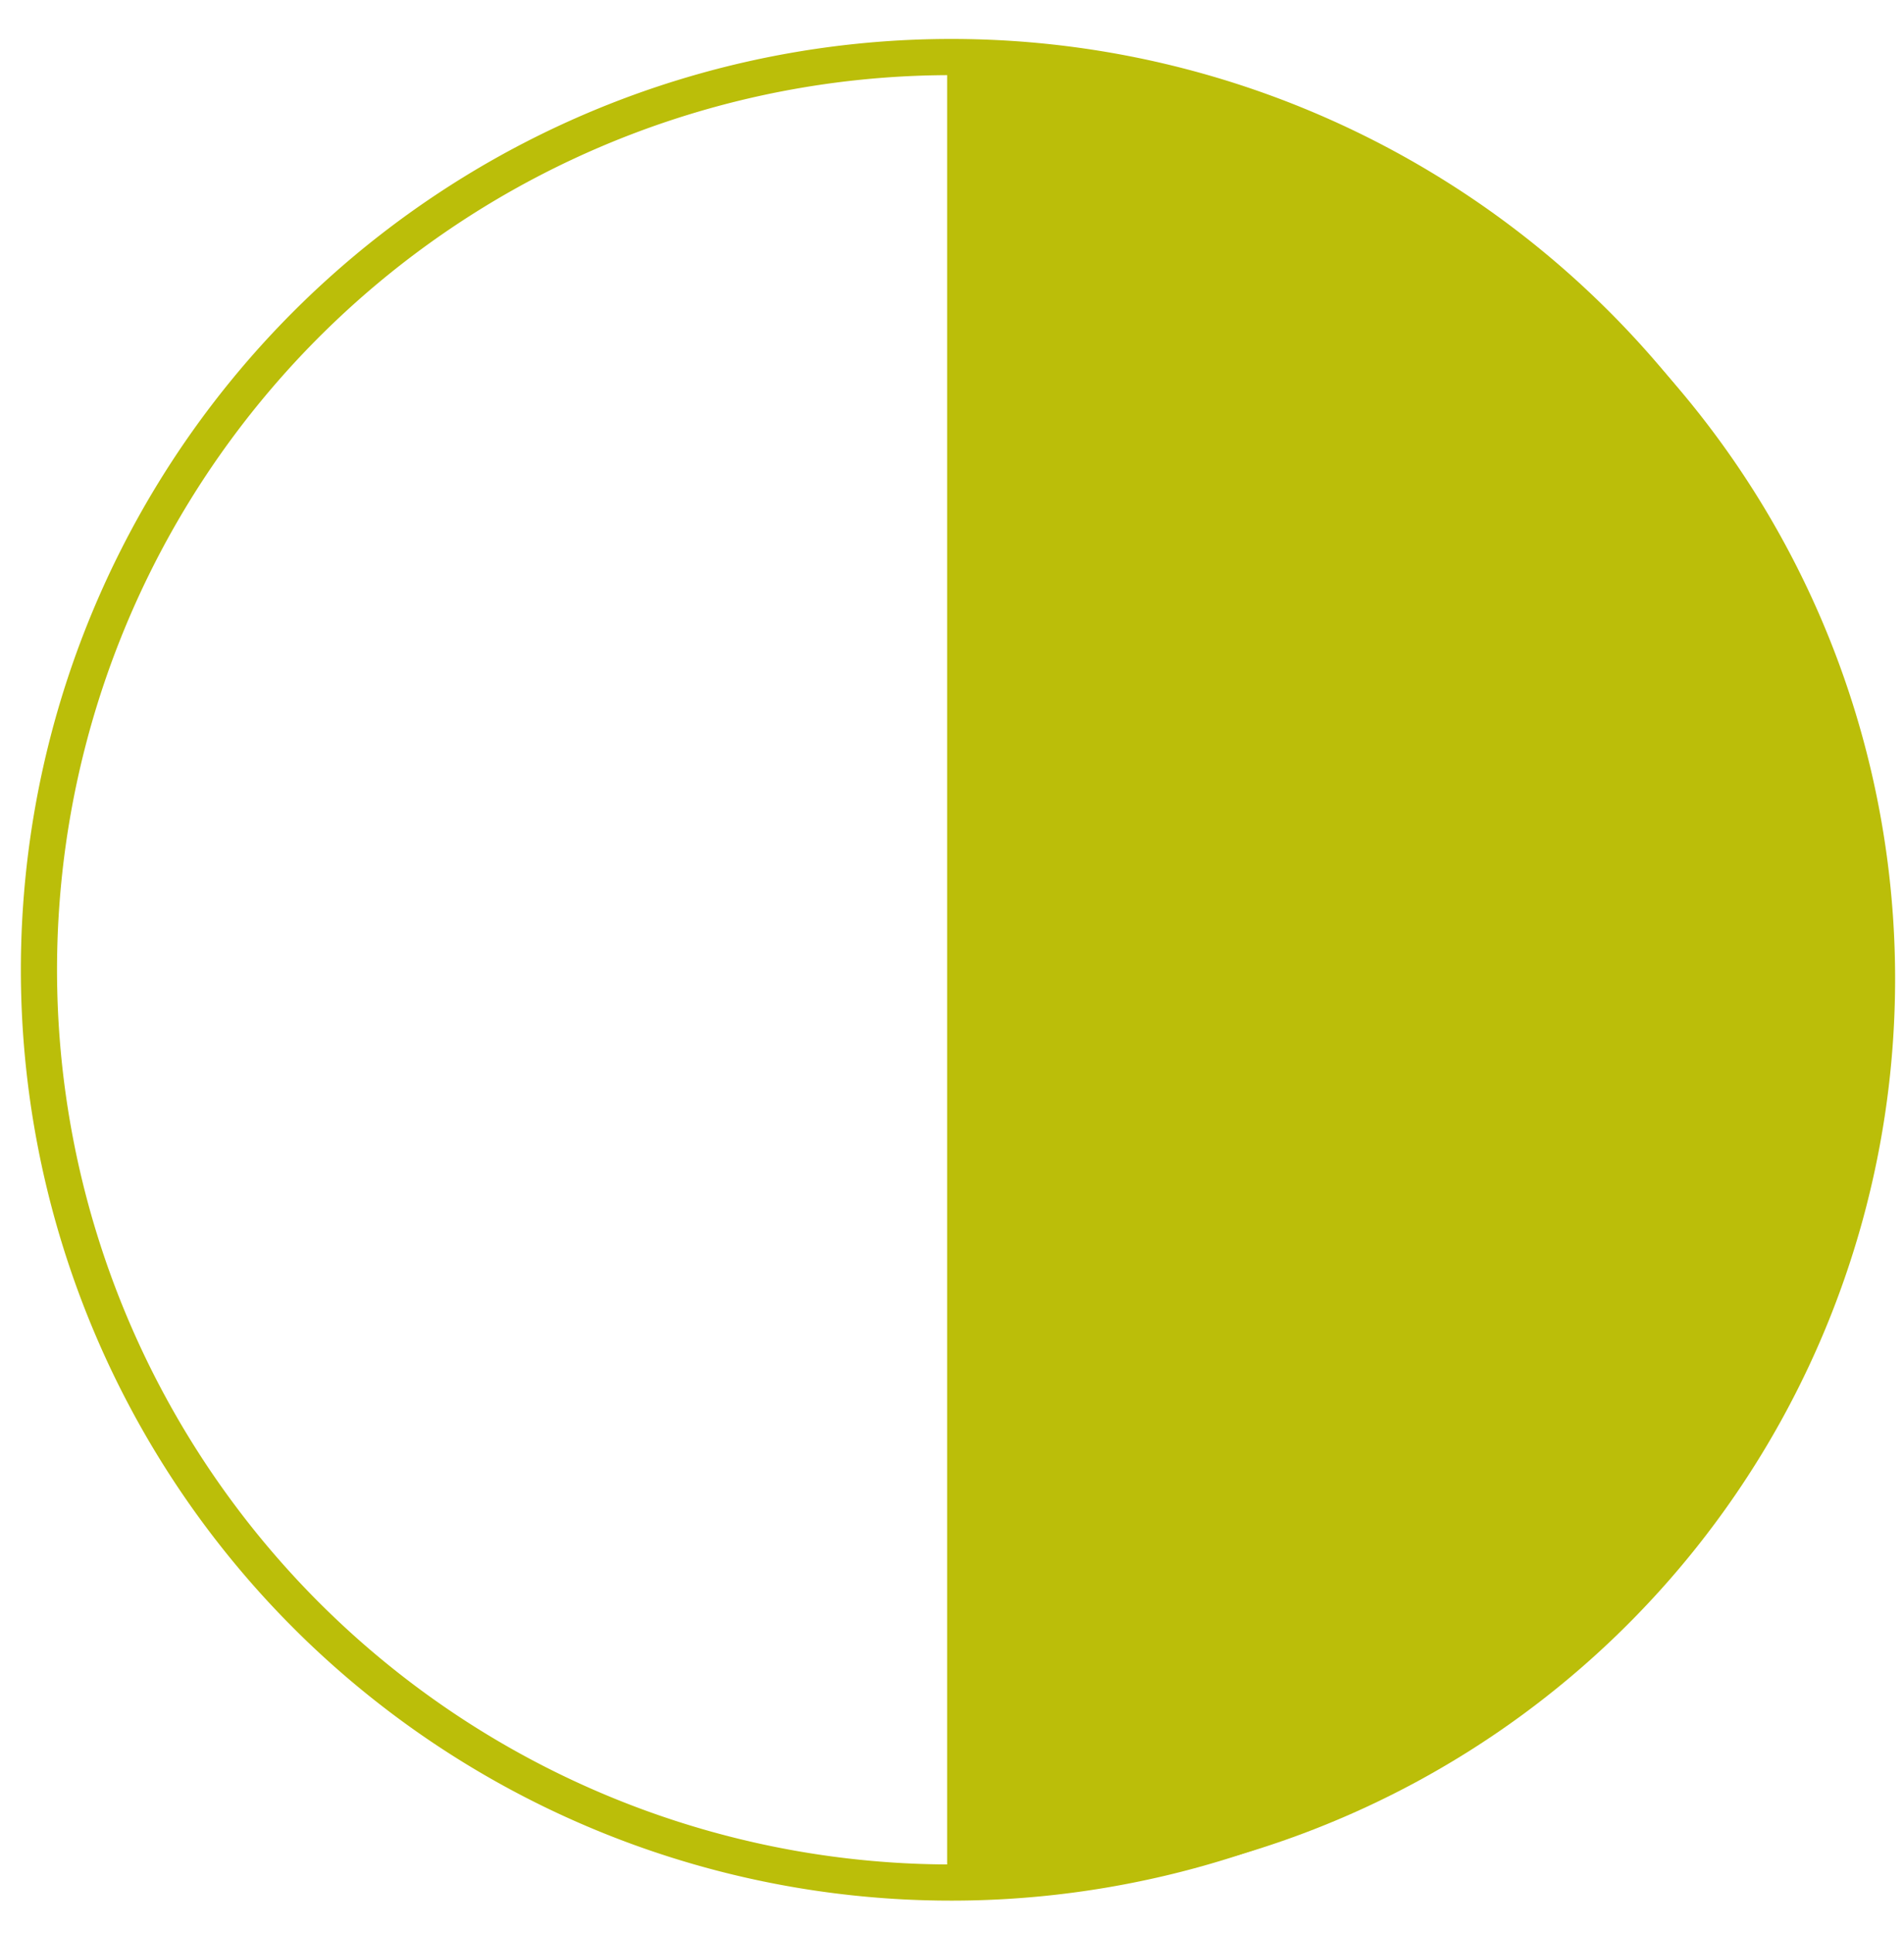 <svg id="Ebene_1" data-name="Ebene 1" xmlns="http://www.w3.org/2000/svg" viewBox="0 0 13.69 13.89"><defs><style>.cls-1{fill:none;stroke:#bbbe09;stroke-miterlimit:10;stroke-width:0.26px;}.cls-2{fill:#bbbe09;}</style></defs><title>Timer_plain</title><path class="cls-1" d="M13.4,7A6.56,6.56,0,1,1,6.85.41,6.56,6.56,0,0,1,13.4,7Z"/><path class="cls-2" d="M6.81.48h0V13.59A6.56,6.56,0,1,0,6.81.48"/></svg>